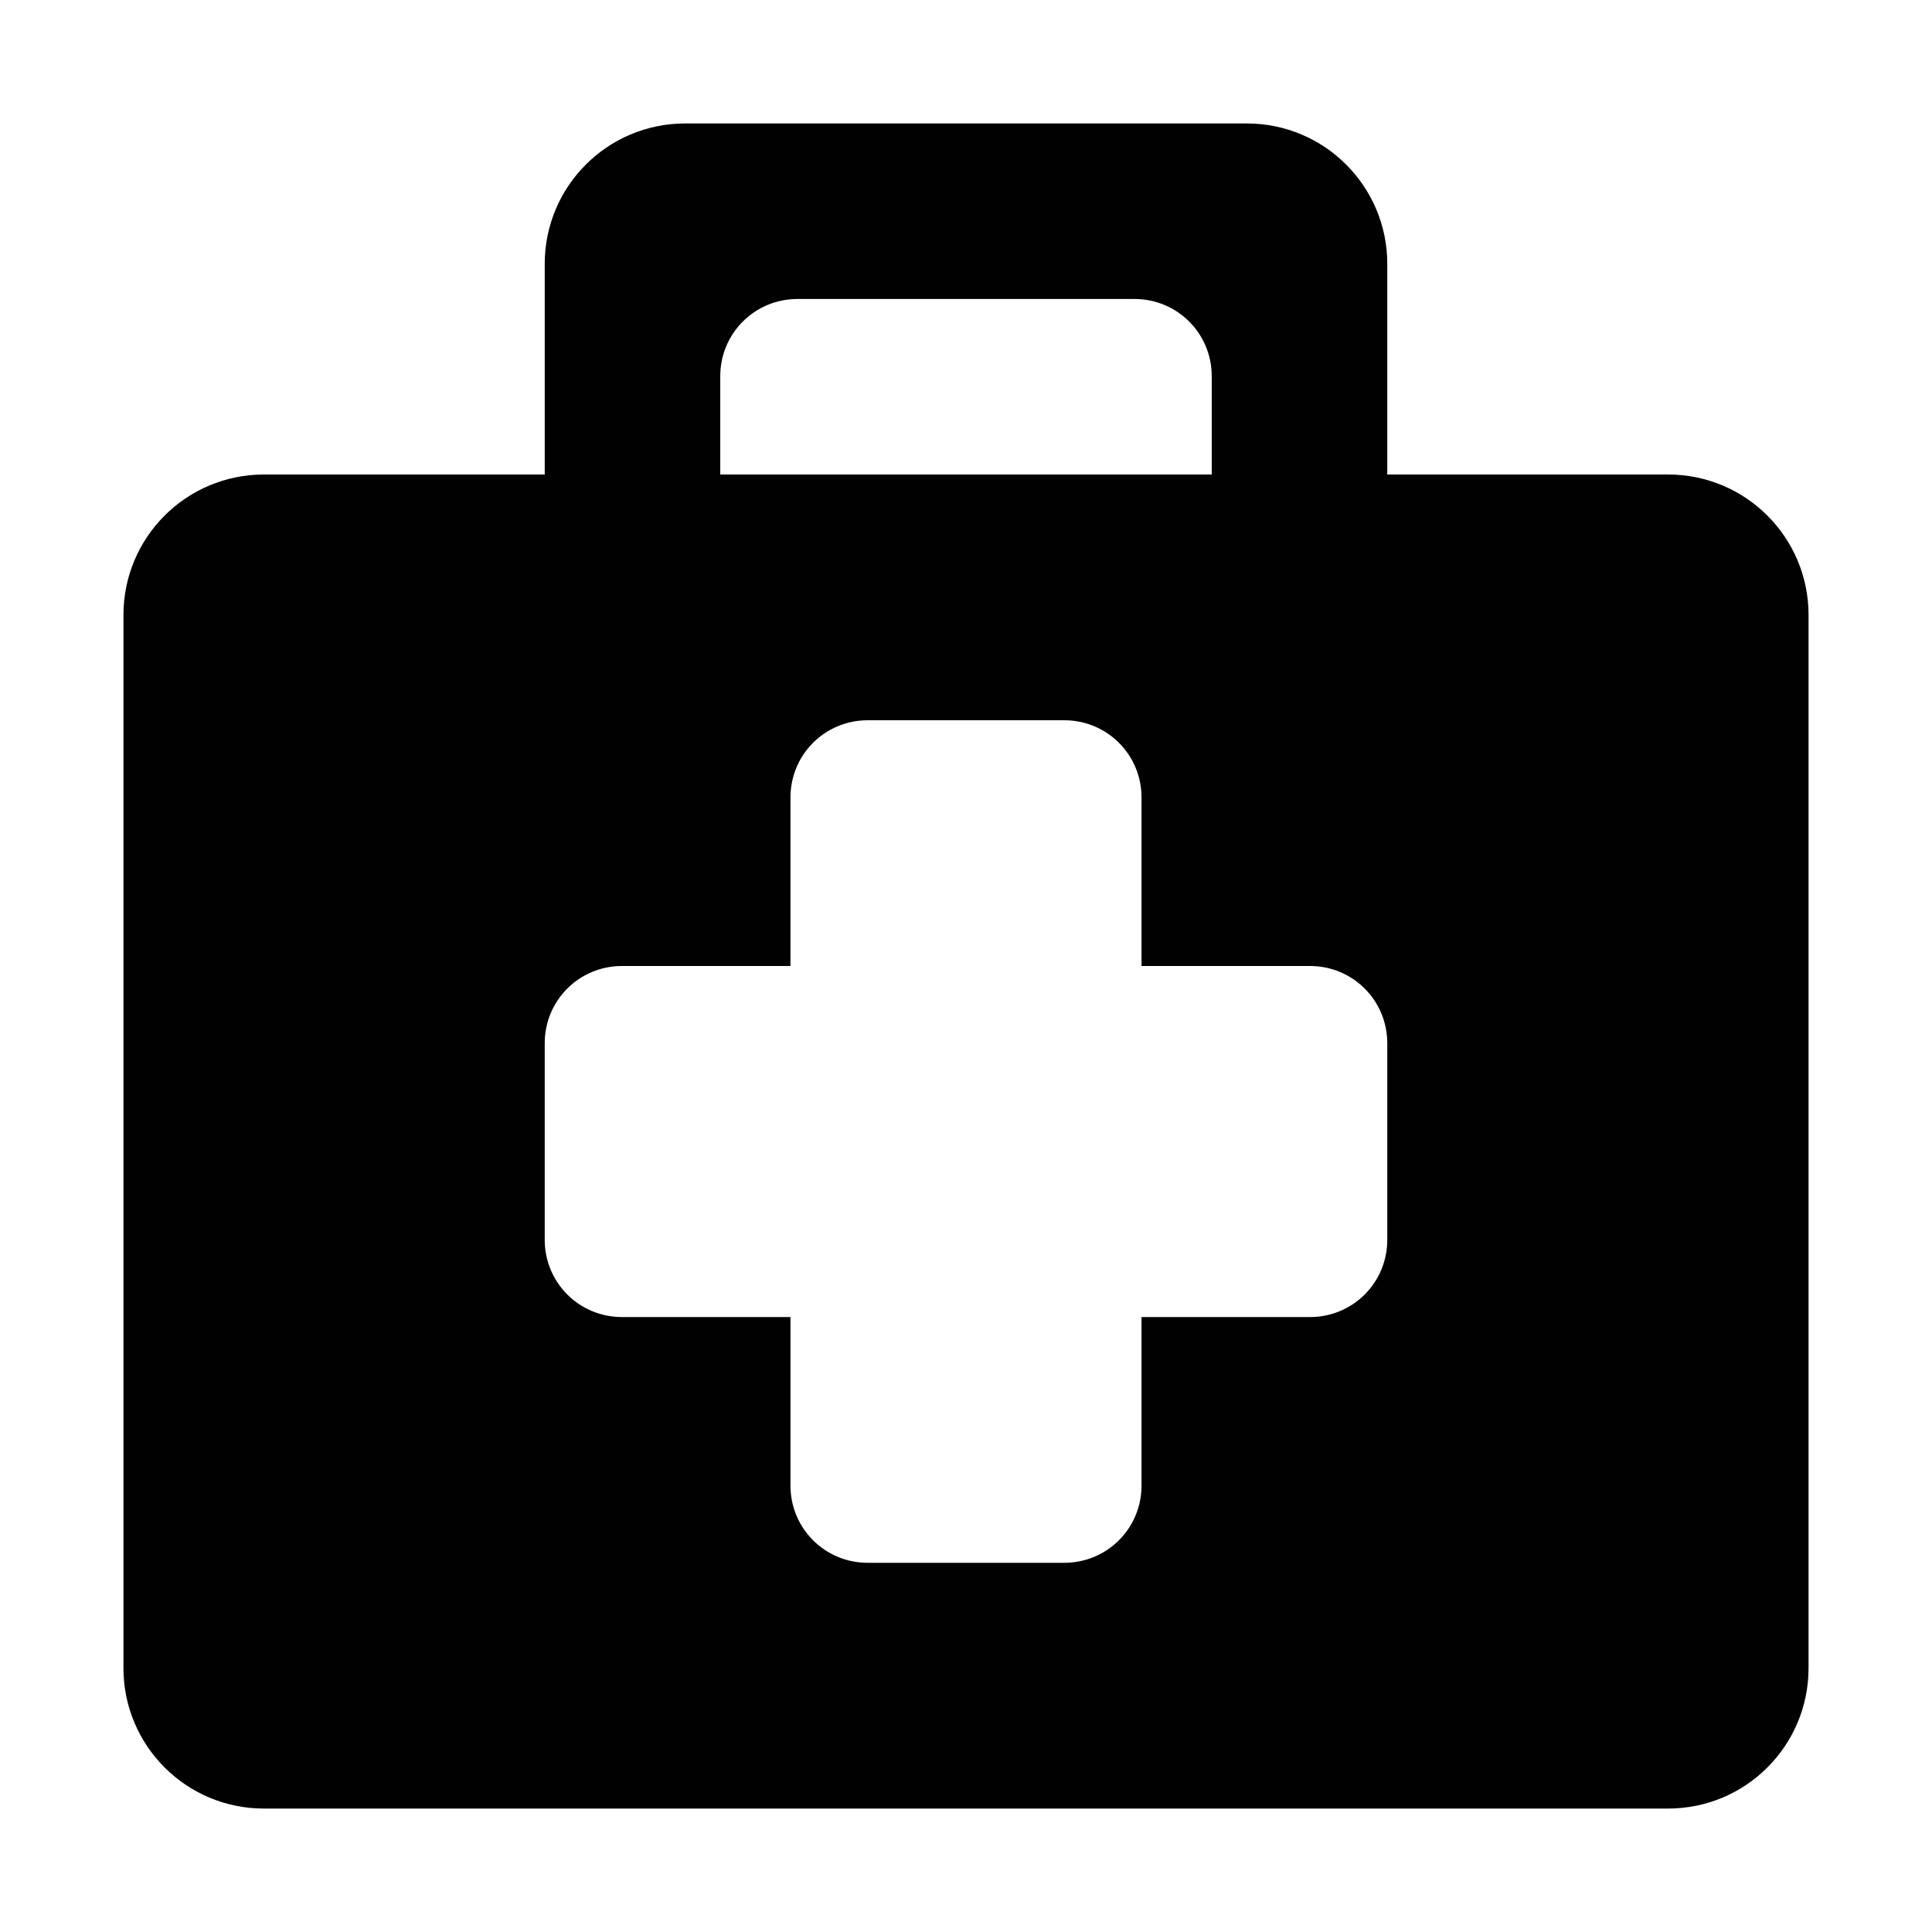 <?xml version="1.0" ?><!DOCTYPE svg  PUBLIC '-//W3C//DTD SVG 1.1//EN'  'http://www.w3.org/Graphics/SVG/1.1/DTD/svg11.dtd'><svg enable-background="new 0 0 500 500" height="500px" id="Layer_1" version="1.1" viewBox="0 0 500 500" width="500px" xml:space="preserve" xmlns="http://www.w3.org/2000/svg" xmlns:xlink="http://www.w3.org/1999/xlink"><path clip-rule="evenodd" d="M31.949,431.711c0,20.078,16.264,36.34,36.34,36.34h363.421  c20.078,0,36.34-16.262,36.34-36.34V159.145c0-20.078-16.262-36.342-36.34-36.342h-72.685V68.29c0-20.077-16.263-36.34-36.342-36.34  H177.317c-20.079,0-36.342,16.264-36.342,36.34v54.513H68.29c-20.077,0-36.34,16.264-36.34,36.342V431.711z M313.599,122.802  H186.401V97.367c0-11.083,8.905-19.991,19.991-19.991h87.215c11.085,0,19.991,8.909,19.991,19.991V122.802z M160.963,250h43.61  v-43.608c0-11.083,8.902-19.991,19.989-19.991h50.877c11.08,0,19.987,8.909,19.987,19.991V250h43.607  c11.085,0,19.992,8.907,19.992,19.991v50.875c0,11.081-8.907,19.986-19.992,19.986h-43.607v43.613  c0,11.08-8.907,19.986-19.987,19.986h-50.877c-11.086,0-19.989-8.906-19.989-19.986v-43.613h-43.61  c-11.086,0-19.989-8.905-19.989-19.986v-50.875C140.975,258.907,149.877,250,160.963,250z" fill="#010101" fill-rule="evenodd"/></svg>
